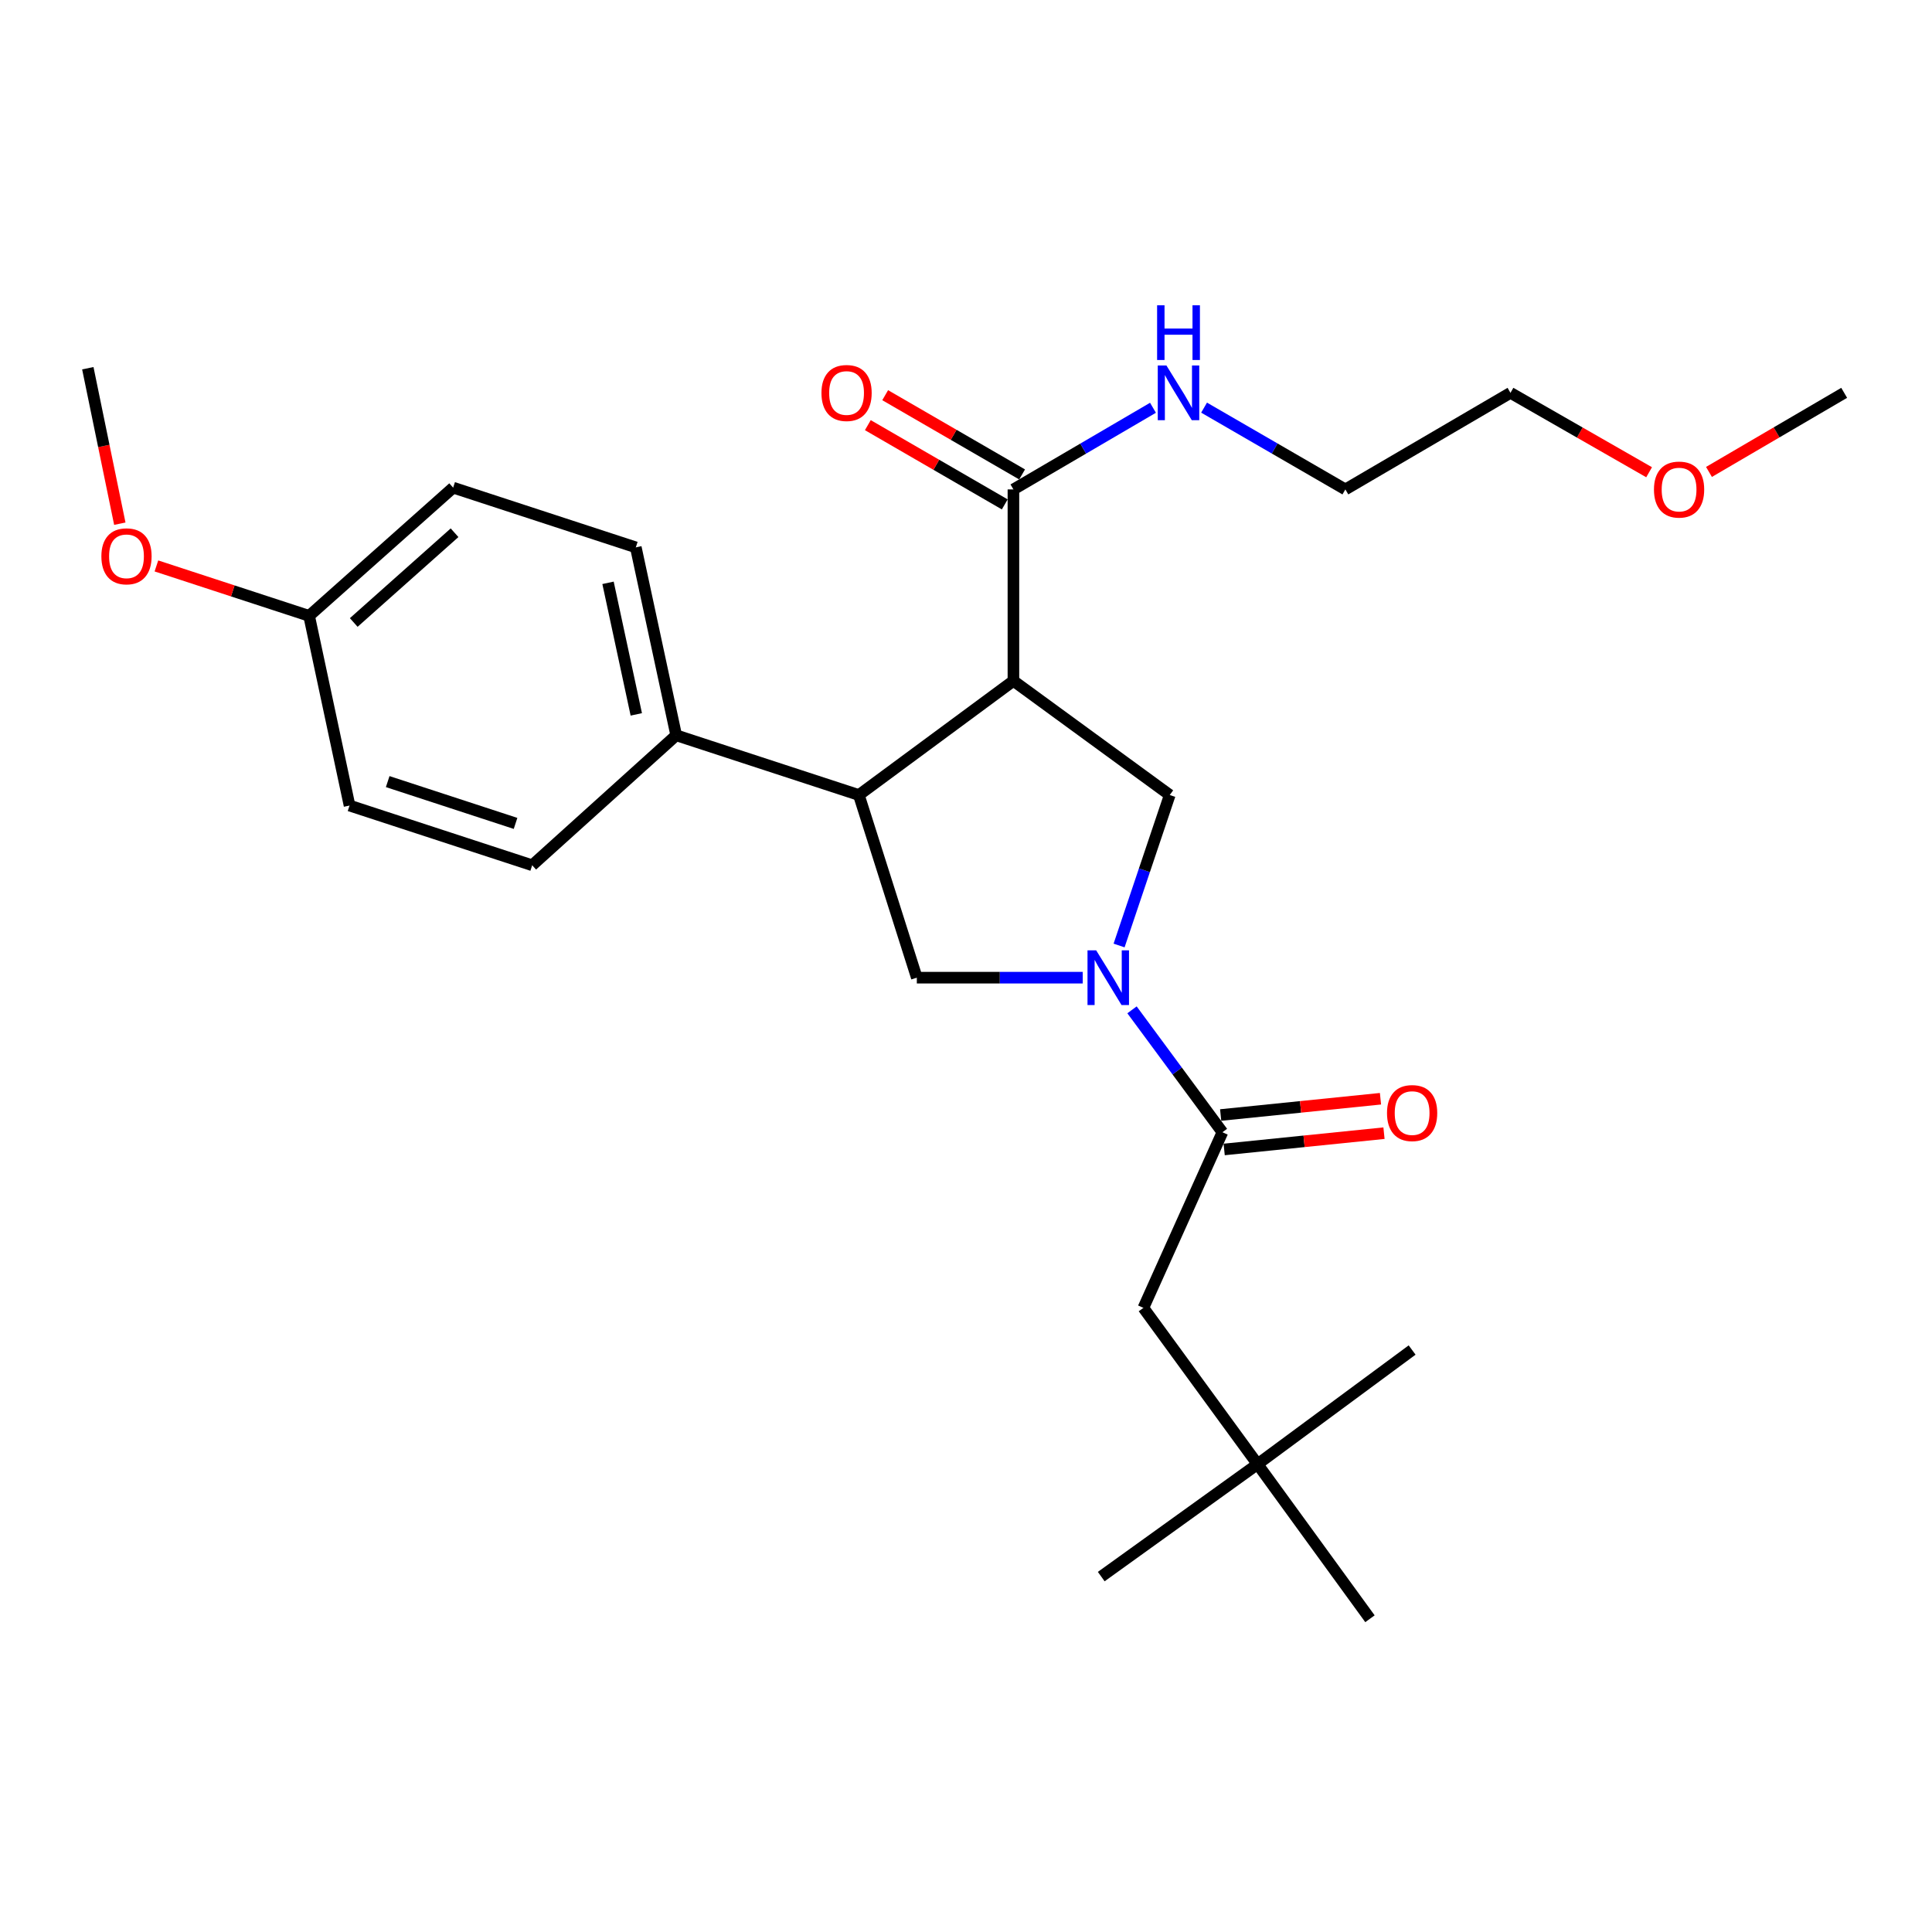 <?xml version='1.0' encoding='iso-8859-1'?>
<svg version='1.1' baseProfile='full'
              xmlns='http://www.w3.org/2000/svg'
                      xmlns:rdkit='http://www.rdkit.org/xml'
                      xmlns:xlink='http://www.w3.org/1999/xlink'
                  xml:space='preserve'
width='1000px' height='1000px' viewBox='0 0 1000 1000'>
<!-- END OF HEADER -->
<rect style='opacity:1.0;fill:#FFFFFF;stroke:none' width='1000' height='1000' x='0' y='0'> </rect>
<path class='bond-0' d='M 650.908,757.858 L 591.819,676.949' style='fill:none;fill-rule:evenodd;stroke:#000000;stroke-width:6px;stroke-linecap:butt;stroke-linejoin:miter;stroke-opacity:1' />
<path class='bond-1' d='M 650.908,757.858 L 709.091,837.861' style='fill:none;fill-rule:evenodd;stroke:#000000;stroke-width:6px;stroke-linecap:butt;stroke-linejoin:miter;stroke-opacity:1' />
<path class='bond-2' d='M 650.908,757.858 L 569.999,816.041' style='fill:none;fill-rule:evenodd;stroke:#000000;stroke-width:6px;stroke-linecap:butt;stroke-linejoin:miter;stroke-opacity:1' />
<path class='bond-3' d='M 650.908,757.858 L 730.911,698.769' style='fill:none;fill-rule:evenodd;stroke:#000000;stroke-width:6px;stroke-linecap:butt;stroke-linejoin:miter;stroke-opacity:1' />
<path class='bond-4' d='M 560.415,506.043 L 517.481,506.043' style='fill:none;fill-rule:evenodd;stroke:#0000FF;stroke-width:6px;stroke-linecap:butt;stroke-linejoin:miter;stroke-opacity:1' />
<path class='bond-4' d='M 517.481,506.043 L 474.547,506.043' style='fill:none;fill-rule:evenodd;stroke:#000000;stroke-width:6px;stroke-linecap:butt;stroke-linejoin:miter;stroke-opacity:1' />
<path class='bond-5' d='M 585.927,522.69 L 609.324,554.368' style='fill:none;fill-rule:evenodd;stroke:#0000FF;stroke-width:6px;stroke-linecap:butt;stroke-linejoin:miter;stroke-opacity:1' />
<path class='bond-5' d='M 609.324,554.368 L 632.721,586.046' style='fill:none;fill-rule:evenodd;stroke:#000000;stroke-width:6px;stroke-linecap:butt;stroke-linejoin:miter;stroke-opacity:1' />
<path class='bond-6' d='M 579.238,489.389 L 592.347,450.443' style='fill:none;fill-rule:evenodd;stroke:#0000FF;stroke-width:6px;stroke-linecap:butt;stroke-linejoin:miter;stroke-opacity:1' />
<path class='bond-6' d='M 592.347,450.443 L 605.456,411.497' style='fill:none;fill-rule:evenodd;stroke:#000000;stroke-width:6px;stroke-linecap:butt;stroke-linejoin:miter;stroke-opacity:1' />
<path class='bond-7' d='M 633.629,594.959 L 674.991,590.745' style='fill:none;fill-rule:evenodd;stroke:#000000;stroke-width:6px;stroke-linecap:butt;stroke-linejoin:miter;stroke-opacity:1' />
<path class='bond-7' d='M 674.991,590.745 L 716.352,586.531' style='fill:none;fill-rule:evenodd;stroke:#FF0000;stroke-width:6px;stroke-linecap:butt;stroke-linejoin:miter;stroke-opacity:1' />
<path class='bond-7' d='M 631.813,577.133 L 673.174,572.919' style='fill:none;fill-rule:evenodd;stroke:#000000;stroke-width:6px;stroke-linecap:butt;stroke-linejoin:miter;stroke-opacity:1' />
<path class='bond-7' d='M 673.174,572.919 L 714.536,568.705' style='fill:none;fill-rule:evenodd;stroke:#FF0000;stroke-width:6px;stroke-linecap:butt;stroke-linejoin:miter;stroke-opacity:1' />
<path class='bond-8' d='M 632.721,586.046 L 591.819,676.949' style='fill:none;fill-rule:evenodd;stroke:#000000;stroke-width:6px;stroke-linecap:butt;stroke-linejoin:miter;stroke-opacity:1' />
<path class='bond-9' d='M 474.547,506.043 L 444.544,411.497' style='fill:none;fill-rule:evenodd;stroke:#000000;stroke-width:6px;stroke-linecap:butt;stroke-linejoin:miter;stroke-opacity:1' />
<path class='bond-10' d='M 605.456,411.497 L 524.547,352.408' style='fill:none;fill-rule:evenodd;stroke:#000000;stroke-width:6px;stroke-linecap:butt;stroke-linejoin:miter;stroke-opacity:1' />
<path class='bond-11' d='M 524.547,352.408 L 524.547,253.322' style='fill:none;fill-rule:evenodd;stroke:#000000;stroke-width:6px;stroke-linecap:butt;stroke-linejoin:miter;stroke-opacity:1' />
<path class='bond-12' d='M 524.547,352.408 L 444.544,411.497' style='fill:none;fill-rule:evenodd;stroke:#000000;stroke-width:6px;stroke-linecap:butt;stroke-linejoin:miter;stroke-opacity:1' />
<path class='bond-13' d='M 444.544,411.497 L 349.998,380.588' style='fill:none;fill-rule:evenodd;stroke:#000000;stroke-width:6px;stroke-linecap:butt;stroke-linejoin:miter;stroke-opacity:1' />
<path class='bond-14' d='M 853.573,244.435 L 817.695,223.883' style='fill:none;fill-rule:evenodd;stroke:#FF0000;stroke-width:6px;stroke-linecap:butt;stroke-linejoin:miter;stroke-opacity:1' />
<path class='bond-14' d='M 817.695,223.883 L 781.818,203.331' style='fill:none;fill-rule:evenodd;stroke:#000000;stroke-width:6px;stroke-linecap:butt;stroke-linejoin:miter;stroke-opacity:1' />
<path class='bond-15' d='M 884.563,244.27 L 919.554,223.8' style='fill:none;fill-rule:evenodd;stroke:#FF0000;stroke-width:6px;stroke-linecap:butt;stroke-linejoin:miter;stroke-opacity:1' />
<path class='bond-15' d='M 919.554,223.8 L 954.545,203.331' style='fill:none;fill-rule:evenodd;stroke:#000000;stroke-width:6px;stroke-linecap:butt;stroke-linejoin:miter;stroke-opacity:1' />
<path class='bond-16' d='M 524.547,253.322 L 560.664,232.192' style='fill:none;fill-rule:evenodd;stroke:#000000;stroke-width:6px;stroke-linecap:butt;stroke-linejoin:miter;stroke-opacity:1' />
<path class='bond-16' d='M 560.664,232.192 L 596.781,211.063' style='fill:none;fill-rule:evenodd;stroke:#0000FF;stroke-width:6px;stroke-linecap:butt;stroke-linejoin:miter;stroke-opacity:1' />
<path class='bond-17' d='M 529.036,245.568 L 493.601,225.058' style='fill:none;fill-rule:evenodd;stroke:#000000;stroke-width:6px;stroke-linecap:butt;stroke-linejoin:miter;stroke-opacity:1' />
<path class='bond-17' d='M 493.601,225.058 L 458.166,204.547' style='fill:none;fill-rule:evenodd;stroke:#FF0000;stroke-width:6px;stroke-linecap:butt;stroke-linejoin:miter;stroke-opacity:1' />
<path class='bond-17' d='M 520.059,261.076 L 484.625,240.565' style='fill:none;fill-rule:evenodd;stroke:#000000;stroke-width:6px;stroke-linecap:butt;stroke-linejoin:miter;stroke-opacity:1' />
<path class='bond-17' d='M 484.625,240.565 L 449.19,220.054' style='fill:none;fill-rule:evenodd;stroke:#FF0000;stroke-width:6px;stroke-linecap:butt;stroke-linejoin:miter;stroke-opacity:1' />
<path class='bond-18' d='M 623.23,210.992 L 659.795,232.157' style='fill:none;fill-rule:evenodd;stroke:#0000FF;stroke-width:6px;stroke-linecap:butt;stroke-linejoin:miter;stroke-opacity:1' />
<path class='bond-18' d='M 659.795,232.157 L 696.359,253.322' style='fill:none;fill-rule:evenodd;stroke:#000000;stroke-width:6px;stroke-linecap:butt;stroke-linejoin:miter;stroke-opacity:1' />
<path class='bond-19' d='M 696.359,253.322 L 781.818,203.331' style='fill:none;fill-rule:evenodd;stroke:#000000;stroke-width:6px;stroke-linecap:butt;stroke-linejoin:miter;stroke-opacity:1' />
<path class='bond-20' d='M 234.547,252.406 L 159.999,318.772' style='fill:none;fill-rule:evenodd;stroke:#000000;stroke-width:6px;stroke-linecap:butt;stroke-linejoin:miter;stroke-opacity:1' />
<path class='bond-20' d='M 235.279,275.744 L 183.096,322.2' style='fill:none;fill-rule:evenodd;stroke:#000000;stroke-width:6px;stroke-linecap:butt;stroke-linejoin:miter;stroke-opacity:1' />
<path class='bond-21' d='M 234.547,252.406 L 329.094,283.315' style='fill:none;fill-rule:evenodd;stroke:#000000;stroke-width:6px;stroke-linecap:butt;stroke-linejoin:miter;stroke-opacity:1' />
<path class='bond-22' d='M 159.999,318.772 L 180.923,416.952' style='fill:none;fill-rule:evenodd;stroke:#000000;stroke-width:6px;stroke-linecap:butt;stroke-linejoin:miter;stroke-opacity:1' />
<path class='bond-23' d='M 159.999,318.772 L 120.479,305.85' style='fill:none;fill-rule:evenodd;stroke:#000000;stroke-width:6px;stroke-linecap:butt;stroke-linejoin:miter;stroke-opacity:1' />
<path class='bond-23' d='M 120.479,305.85 L 80.959,292.927' style='fill:none;fill-rule:evenodd;stroke:#FF0000;stroke-width:6px;stroke-linecap:butt;stroke-linejoin:miter;stroke-opacity:1' />
<path class='bond-24' d='M 180.923,416.952 L 275.46,447.86' style='fill:none;fill-rule:evenodd;stroke:#000000;stroke-width:6px;stroke-linecap:butt;stroke-linejoin:miter;stroke-opacity:1' />
<path class='bond-24' d='M 200.672,404.557 L 266.847,426.193' style='fill:none;fill-rule:evenodd;stroke:#000000;stroke-width:6px;stroke-linecap:butt;stroke-linejoin:miter;stroke-opacity:1' />
<path class='bond-25' d='M 275.46,447.86 L 349.998,380.588' style='fill:none;fill-rule:evenodd;stroke:#000000;stroke-width:6px;stroke-linecap:butt;stroke-linejoin:miter;stroke-opacity:1' />
<path class='bond-26' d='M 349.998,380.588 L 329.094,283.315' style='fill:none;fill-rule:evenodd;stroke:#000000;stroke-width:6px;stroke-linecap:butt;stroke-linejoin:miter;stroke-opacity:1' />
<path class='bond-26' d='M 329.344,369.762 L 314.712,301.67' style='fill:none;fill-rule:evenodd;stroke:#000000;stroke-width:6px;stroke-linecap:butt;stroke-linejoin:miter;stroke-opacity:1' />
<path class='bond-27' d='M 62.015,271.061 L 53.735,230.825' style='fill:none;fill-rule:evenodd;stroke:#FF0000;stroke-width:6px;stroke-linecap:butt;stroke-linejoin:miter;stroke-opacity:1' />
<path class='bond-27' d='M 53.735,230.825 L 45.455,190.59' style='fill:none;fill-rule:evenodd;stroke:#000000;stroke-width:6px;stroke-linecap:butt;stroke-linejoin:miter;stroke-opacity:1' />
<path  class='atom-1' d='M 567.372 491.883
L 576.652 506.883
Q 577.572 508.363, 579.052 511.043
Q 580.532 513.723, 580.612 513.883
L 580.612 491.883
L 584.372 491.883
L 584.372 520.203
L 580.492 520.203
L 570.532 503.803
Q 569.372 501.883, 568.132 499.683
Q 566.932 497.483, 566.572 496.803
L 566.572 520.203
L 562.892 520.203
L 562.892 491.883
L 567.372 491.883
' fill='#0000FF'/>
<path  class='atom-3' d='M 717.911 576.122
Q 717.911 569.322, 721.271 565.522
Q 724.631 561.722, 730.911 561.722
Q 737.191 561.722, 740.551 565.522
Q 743.911 569.322, 743.911 576.122
Q 743.911 583.002, 740.511 586.922
Q 737.111 590.802, 730.911 590.802
Q 724.671 590.802, 721.271 586.922
Q 717.911 583.042, 717.911 576.122
M 730.911 587.602
Q 735.231 587.602, 737.551 584.722
Q 739.911 581.802, 739.911 576.122
Q 739.911 570.562, 737.551 567.762
Q 735.231 564.922, 730.911 564.922
Q 726.591 564.922, 724.231 567.722
Q 721.911 570.522, 721.911 576.122
Q 721.911 581.842, 724.231 584.722
Q 726.591 587.602, 730.911 587.602
' fill='#FF0000'/>
<path  class='atom-10' d='M 856.087 253.402
Q 856.087 246.602, 859.447 242.802
Q 862.807 239.002, 869.087 239.002
Q 875.367 239.002, 878.727 242.802
Q 882.087 246.602, 882.087 253.402
Q 882.087 260.282, 878.687 264.202
Q 875.287 268.082, 869.087 268.082
Q 862.847 268.082, 859.447 264.202
Q 856.087 260.322, 856.087 253.402
M 869.087 264.882
Q 873.407 264.882, 875.727 262.002
Q 878.087 259.082, 878.087 253.402
Q 878.087 247.842, 875.727 245.042
Q 873.407 242.202, 869.087 242.202
Q 864.767 242.202, 862.407 245.002
Q 860.087 247.802, 860.087 253.402
Q 860.087 259.122, 862.407 262.002
Q 864.767 264.882, 869.087 264.882
' fill='#FF0000'/>
<path  class='atom-12' d='M 603.736 189.171
L 613.016 204.171
Q 613.936 205.651, 615.416 208.331
Q 616.896 211.011, 616.976 211.171
L 616.976 189.171
L 620.736 189.171
L 620.736 217.491
L 616.856 217.491
L 606.896 201.091
Q 605.736 199.171, 604.496 196.971
Q 603.296 194.771, 602.936 194.091
L 602.936 217.491
L 599.256 217.491
L 599.256 189.171
L 603.736 189.171
' fill='#0000FF'/>
<path  class='atom-12' d='M 598.916 158.019
L 602.756 158.019
L 602.756 170.059
L 617.236 170.059
L 617.236 158.019
L 621.076 158.019
L 621.076 186.339
L 617.236 186.339
L 617.236 173.259
L 602.756 173.259
L 602.756 186.339
L 598.916 186.339
L 598.916 158.019
' fill='#0000FF'/>
<path  class='atom-13' d='M 425.183 203.411
Q 425.183 196.611, 428.543 192.811
Q 431.903 189.011, 438.183 189.011
Q 444.463 189.011, 447.823 192.811
Q 451.183 196.611, 451.183 203.411
Q 451.183 210.291, 447.783 214.211
Q 444.383 218.091, 438.183 218.091
Q 431.943 218.091, 428.543 214.211
Q 425.183 210.331, 425.183 203.411
M 438.183 214.891
Q 442.503 214.891, 444.823 212.011
Q 447.183 209.091, 447.183 203.411
Q 447.183 197.851, 444.823 195.051
Q 442.503 192.211, 438.183 192.211
Q 433.863 192.211, 431.503 195.011
Q 429.183 197.811, 429.183 203.411
Q 429.183 209.131, 431.503 212.011
Q 433.863 214.891, 438.183 214.891
' fill='#FF0000'/>
<path  class='atom-21' d='M 52.473 287.944
Q 52.473 281.144, 55.833 277.344
Q 59.193 273.544, 65.473 273.544
Q 71.753 273.544, 75.113 277.344
Q 78.473 281.144, 78.473 287.944
Q 78.473 294.824, 75.073 298.744
Q 71.673 302.624, 65.473 302.624
Q 59.233 302.624, 55.833 298.744
Q 52.473 294.864, 52.473 287.944
M 65.473 299.424
Q 69.793 299.424, 72.113 296.544
Q 74.473 293.624, 74.473 287.944
Q 74.473 282.384, 72.113 279.584
Q 69.793 276.744, 65.473 276.744
Q 61.153 276.744, 58.793 279.544
Q 56.473 282.344, 56.473 287.944
Q 56.473 293.664, 58.793 296.544
Q 61.153 299.424, 65.473 299.424
' fill='#FF0000'/>
</svg>
